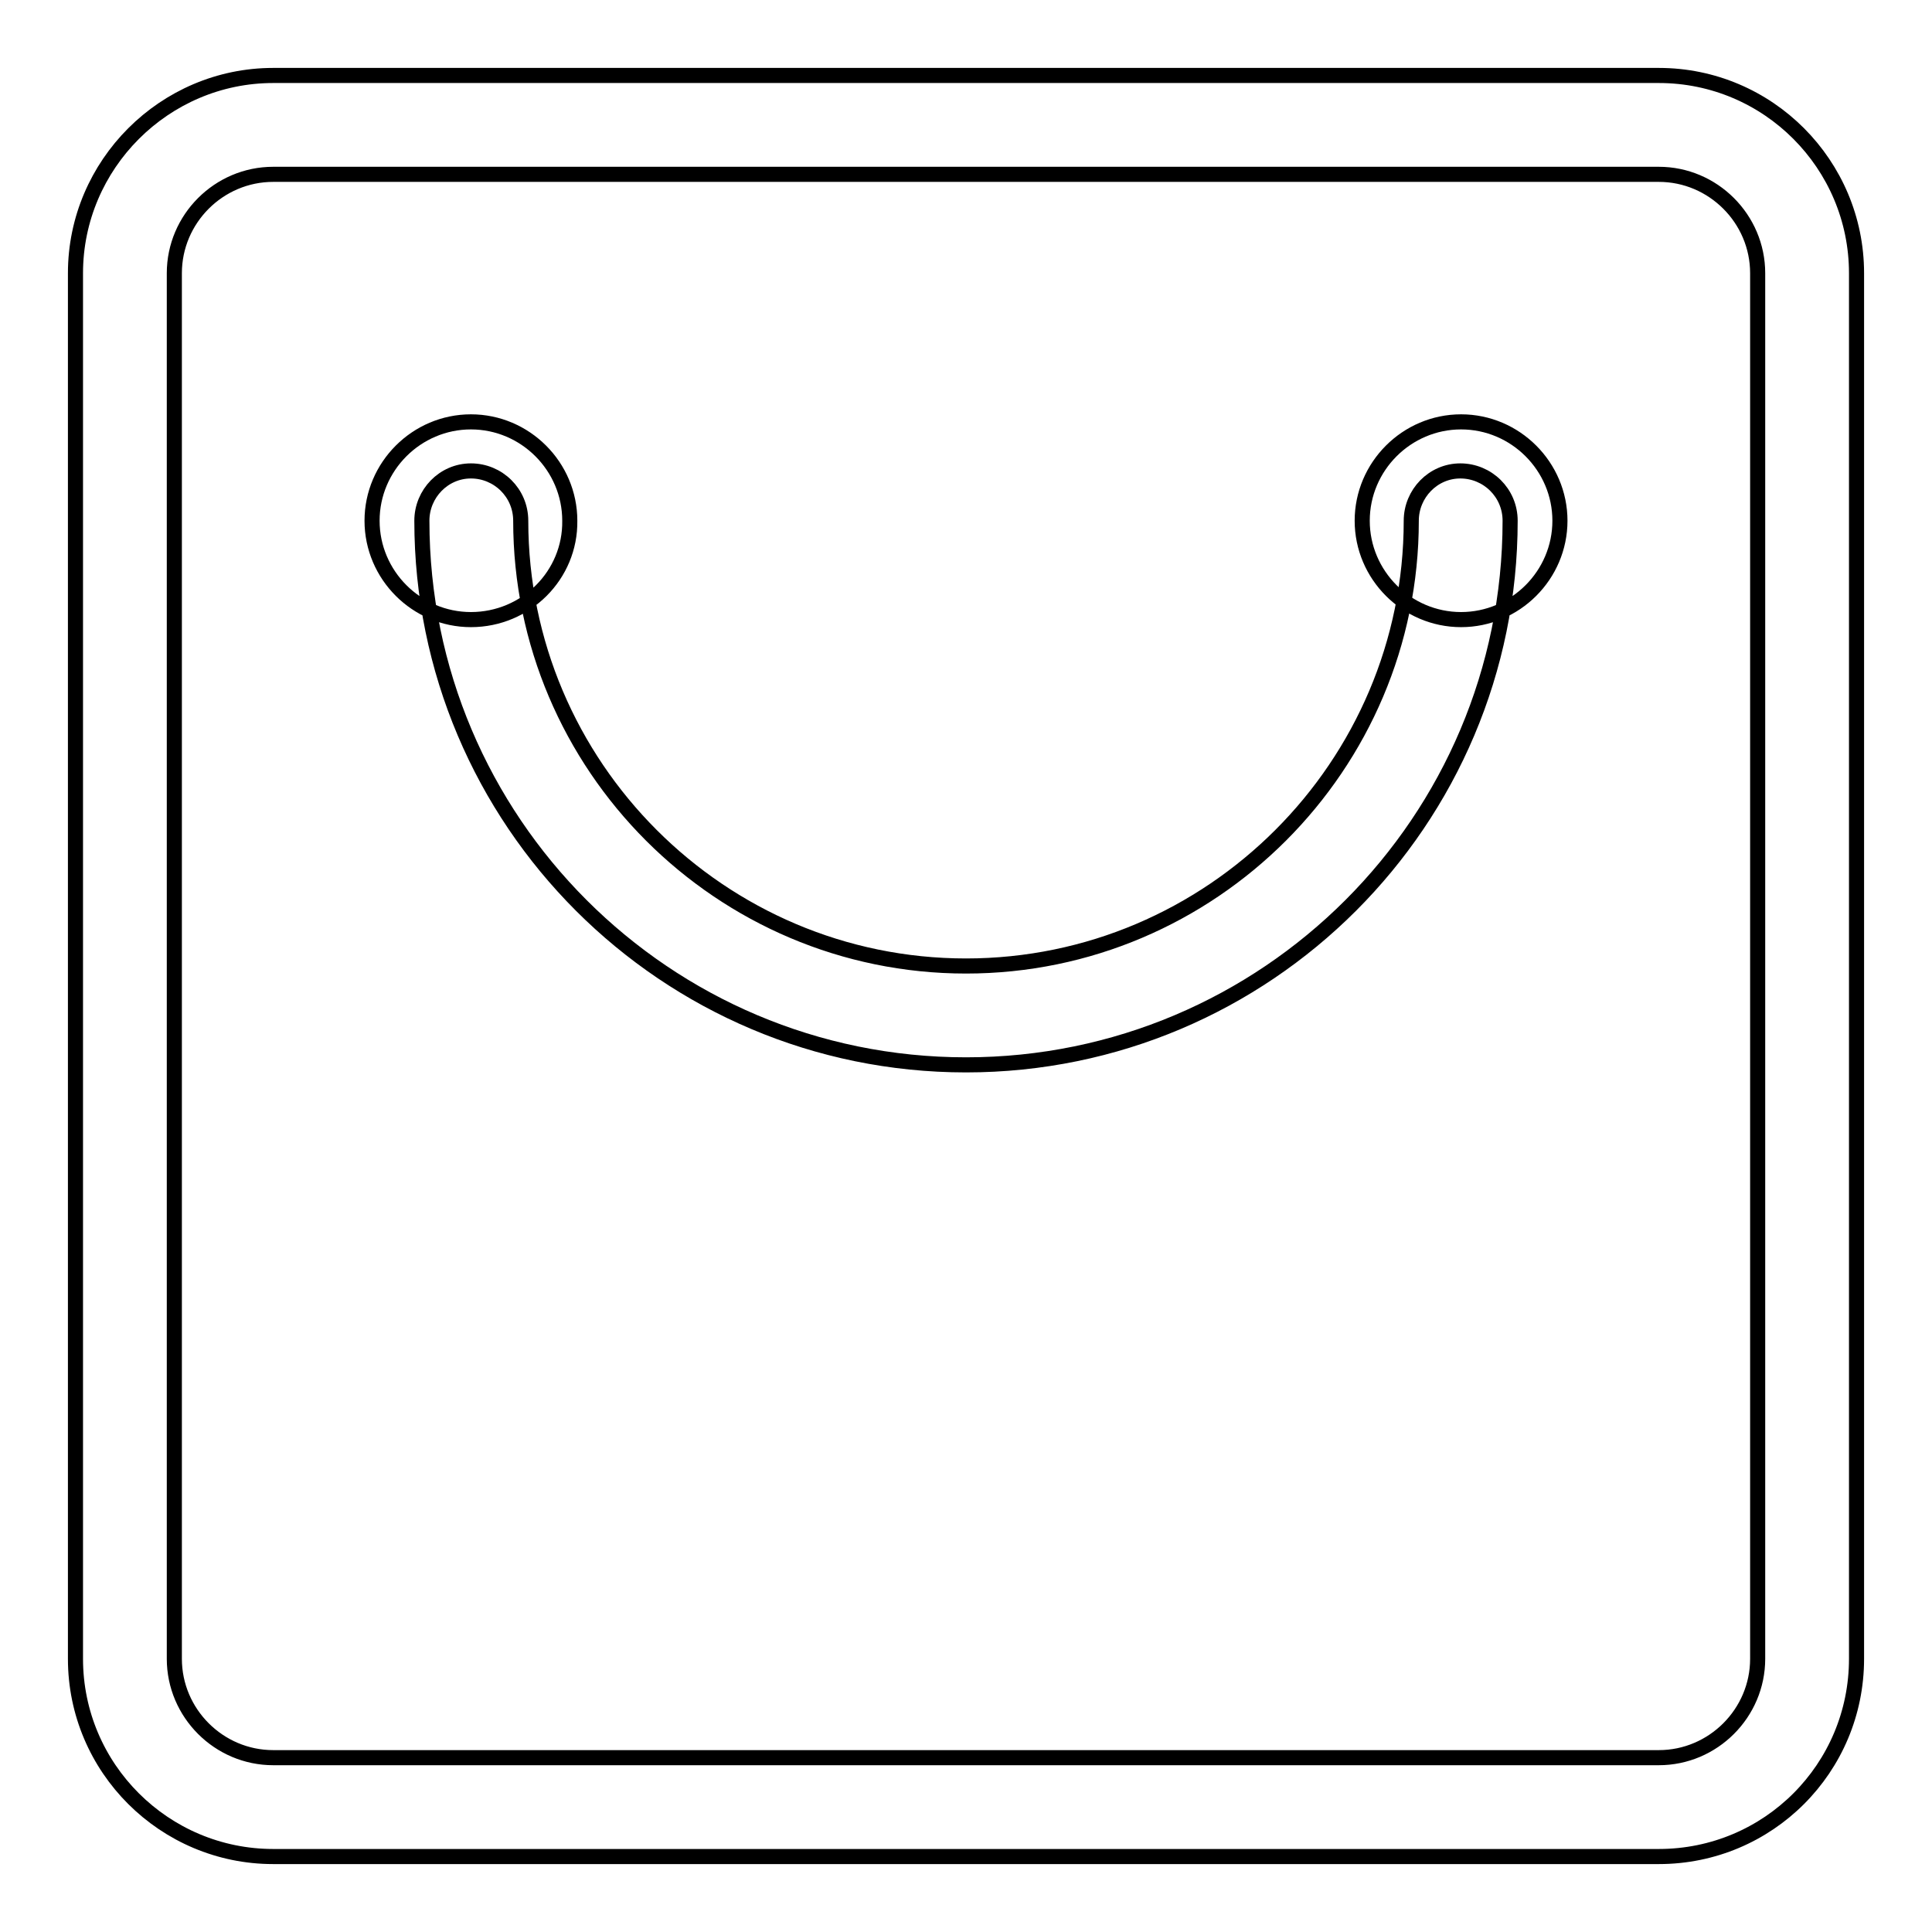 <?xml version="1.0" encoding="utf-8"?>
<!-- Svg Vector Icons : http://www.onlinewebfonts.com/icon -->
<!DOCTYPE svg PUBLIC "-//W3C//DTD SVG 1.1//EN" "http://www.w3.org/Graphics/SVG/1.1/DTD/svg11.dtd">
<svg version="1.1" xmlns="http://www.w3.org/2000/svg" xmlns:xlink="http://www.w3.org/1999/xlink" x="0px" y="0px" viewBox="0 0 256 256" enable-background="new 0 0 256 256" xml:space="preserve">
<g> <path stroke-width="2" fill-opacity="0" stroke="#000000"  d="M62.4,82.1c-7.2,0-13.1-5.9-13.1-13.1c0-7.2,5.9-13.1,13.1-13.1c7.2,0,13.1,5.9,13.1,13.1 C75.6,76.2,69.7,82.1,62.4,82.1L62.4,82.1z M193.6,82.1c-7.2,0-13.1-5.9-13.1-13.1c0-7.2,5.9-13.1,13.1-13.1 c7.2,0,13.1,5.9,13.1,13.1C206.7,76.2,200.8,82.1,193.6,82.1L193.6,82.1z M219.8,246H36.2C21.8,246,10,234.3,10,219.8V36.2 C10,21.8,21.8,10,36.2,10h183.6c14.5,0,26.2,11.8,26.2,26.2v183.6C246,234.3,234.3,246,219.8,246L219.8,246z M232.9,36.2 c0-7.2-5.9-13.1-13.1-13.1H36.2c-7.2,0-13.1,5.9-13.1,13.1v183.6c0,7.2,5.9,13.1,13.1,13.1h183.6c7.2,0,13.1-5.9,13.1-13.1V36.2 L232.9,36.2z M128,141.1c-39.8,0-72.1-32.3-72.1-72.1c0-3.6,2.9-6.6,6.5-6.6c3.6,0,6.6,2.9,6.6,6.6c0,32.5,26.5,59,59,59 c32.5,0,59-26.5,59-59c0-3.6,2.9-6.6,6.5-6.6c3.6,0,6.6,2.9,6.6,6.6C200.1,108.8,167.8,141.1,128,141.1L128,141.1z"/></g>
</svg>